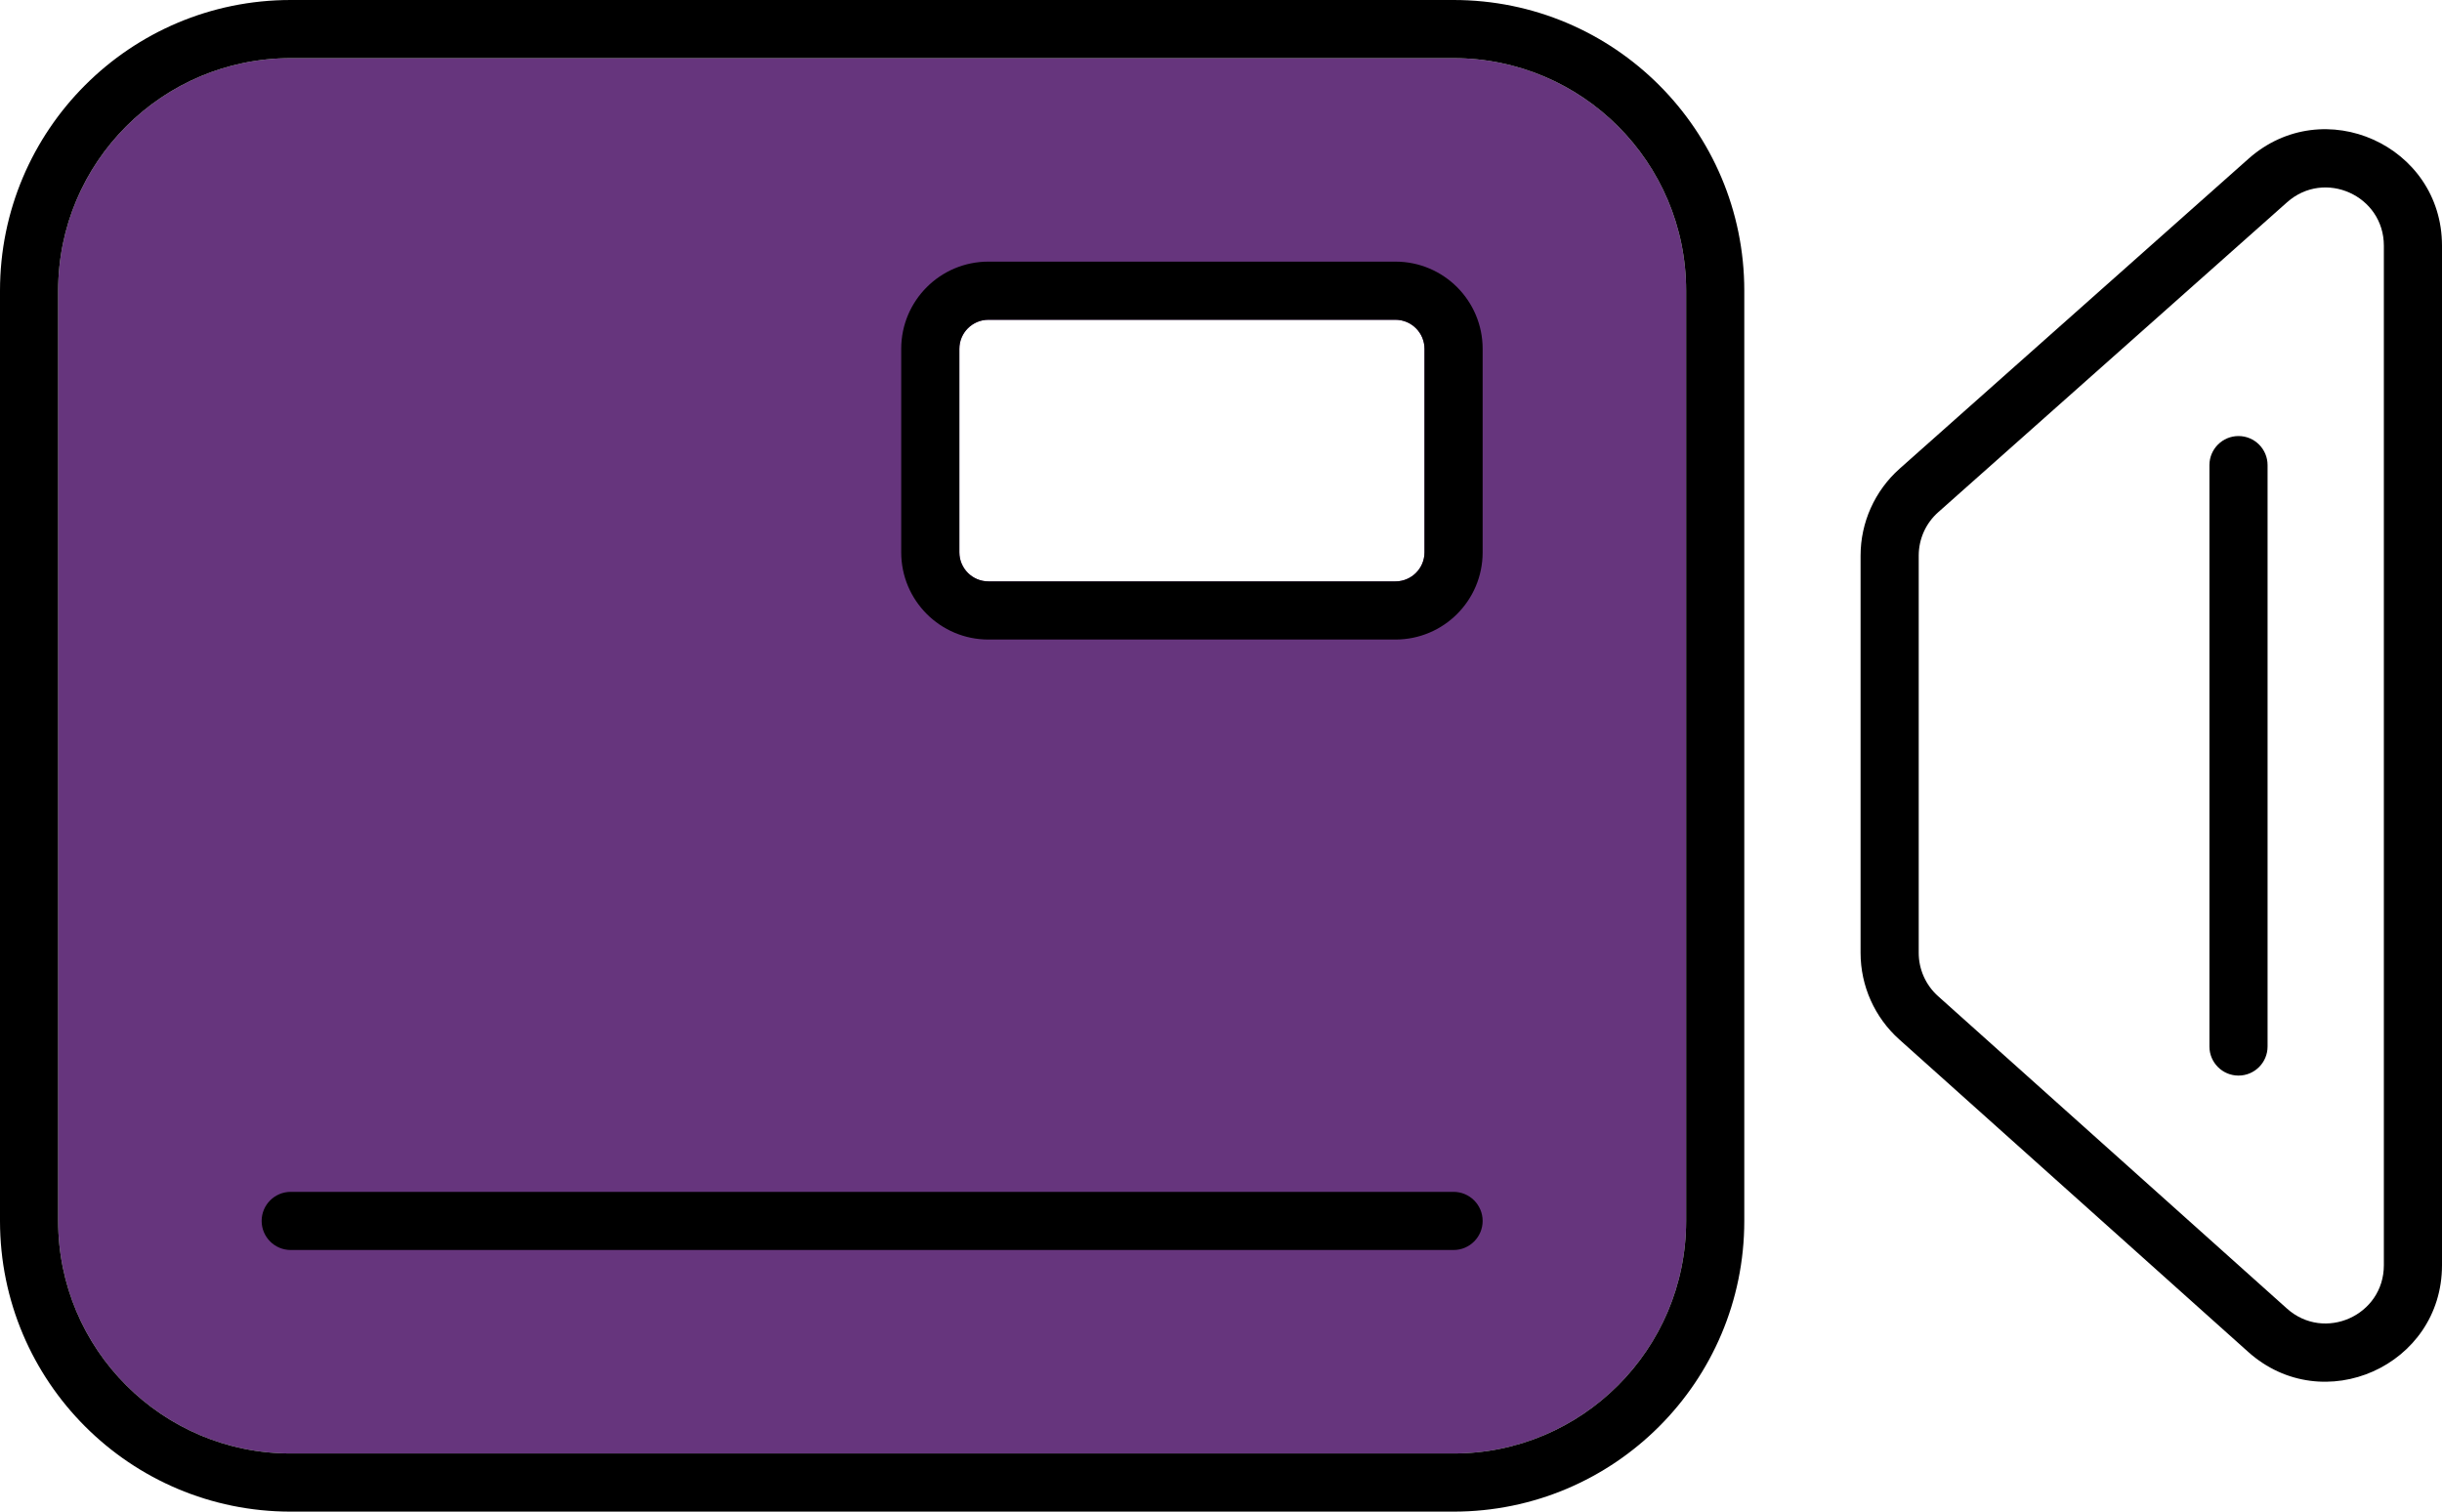 <?xml version="1.0" encoding="UTF-8"?> <svg xmlns="http://www.w3.org/2000/svg" width="84" height="52" viewBox="0 0 84 52" fill="none"> <path fill-rule="evenodd" clip-rule="evenodd" d="M10 2C5.582 2 2 5.582 2 10V42C2 46.418 5.582 50 10 50H50C54.418 50 58 46.418 58 42V10C58 5.582 54.418 2 50 2H10ZM34 11C33.448 11 33 11.448 33 12V19C33 19.552 33.448 20 34 20H48C48.552 20 49 19.552 49 19V12C49 11.448 48.552 11 48 11H34Z" fill="#66357D"></path> <path fill-rule="evenodd" clip-rule="evenodd" d="M9 42C9 41.448 9.448 41 10 41H50C50.552 41 51 41.448 51 42C51 42.552 50.552 43 50 43H10C9.448 43 9 42.552 9 42Z" fill="black"></path> <path fill-rule="evenodd" clip-rule="evenodd" d="M10 0H50C55.523 0 60 4.477 60 10V42C60 47.523 55.523 52 50 52H10C4.477 52 0 47.523 0 42V10C0 4.477 4.477 0 10 0ZM10 2C5.582 2 2 5.582 2 10V42C2 46.418 5.582 50 10 50H50C54.418 50 58 46.418 58 42V10C58 5.582 54.418 2 50 2H10Z" fill="black"></path> <path fill-rule="evenodd" clip-rule="evenodd" d="M65.343 16.123L77.343 5.462C79.923 3.17 84 5.001 84 8.452V43.524C84 46.983 79.908 48.811 77.332 46.504L65.332 35.758C64.484 34.999 64 33.915 64 32.778V19.114C64 17.971 64.489 16.883 65.343 16.123ZM66.672 17.619C66.244 17.998 66 18.542 66 19.114V32.778C66 33.347 66.242 33.889 66.666 34.268L78.666 45.014C79.954 46.168 82 45.253 82 43.524V8.452C82 6.727 79.962 5.811 78.672 6.957L66.672 17.619Z" fill="black"></path> <path fill-rule="evenodd" clip-rule="evenodd" d="M77 15C77.552 15 78 15.448 78 16V36C78 36.552 77.552 37 77 37C76.448 37 76 36.552 76 36V16C76 15.448 76.448 15 77 15Z" fill="black"></path> <path fill-rule="evenodd" clip-rule="evenodd" d="M31 12C31 10.343 32.343 9 34 9H48C49.657 9 51 10.343 51 12V19C51 20.657 49.657 22 48 22H34C32.343 22 31 20.657 31 19V12ZM34 11C33.448 11 33 11.448 33 12V19C33 19.552 33.448 20 34 20H48C48.552 20 49 19.552 49 19V12C49 11.448 48.552 11 48 11H34Z" fill="black"></path> </svg> 